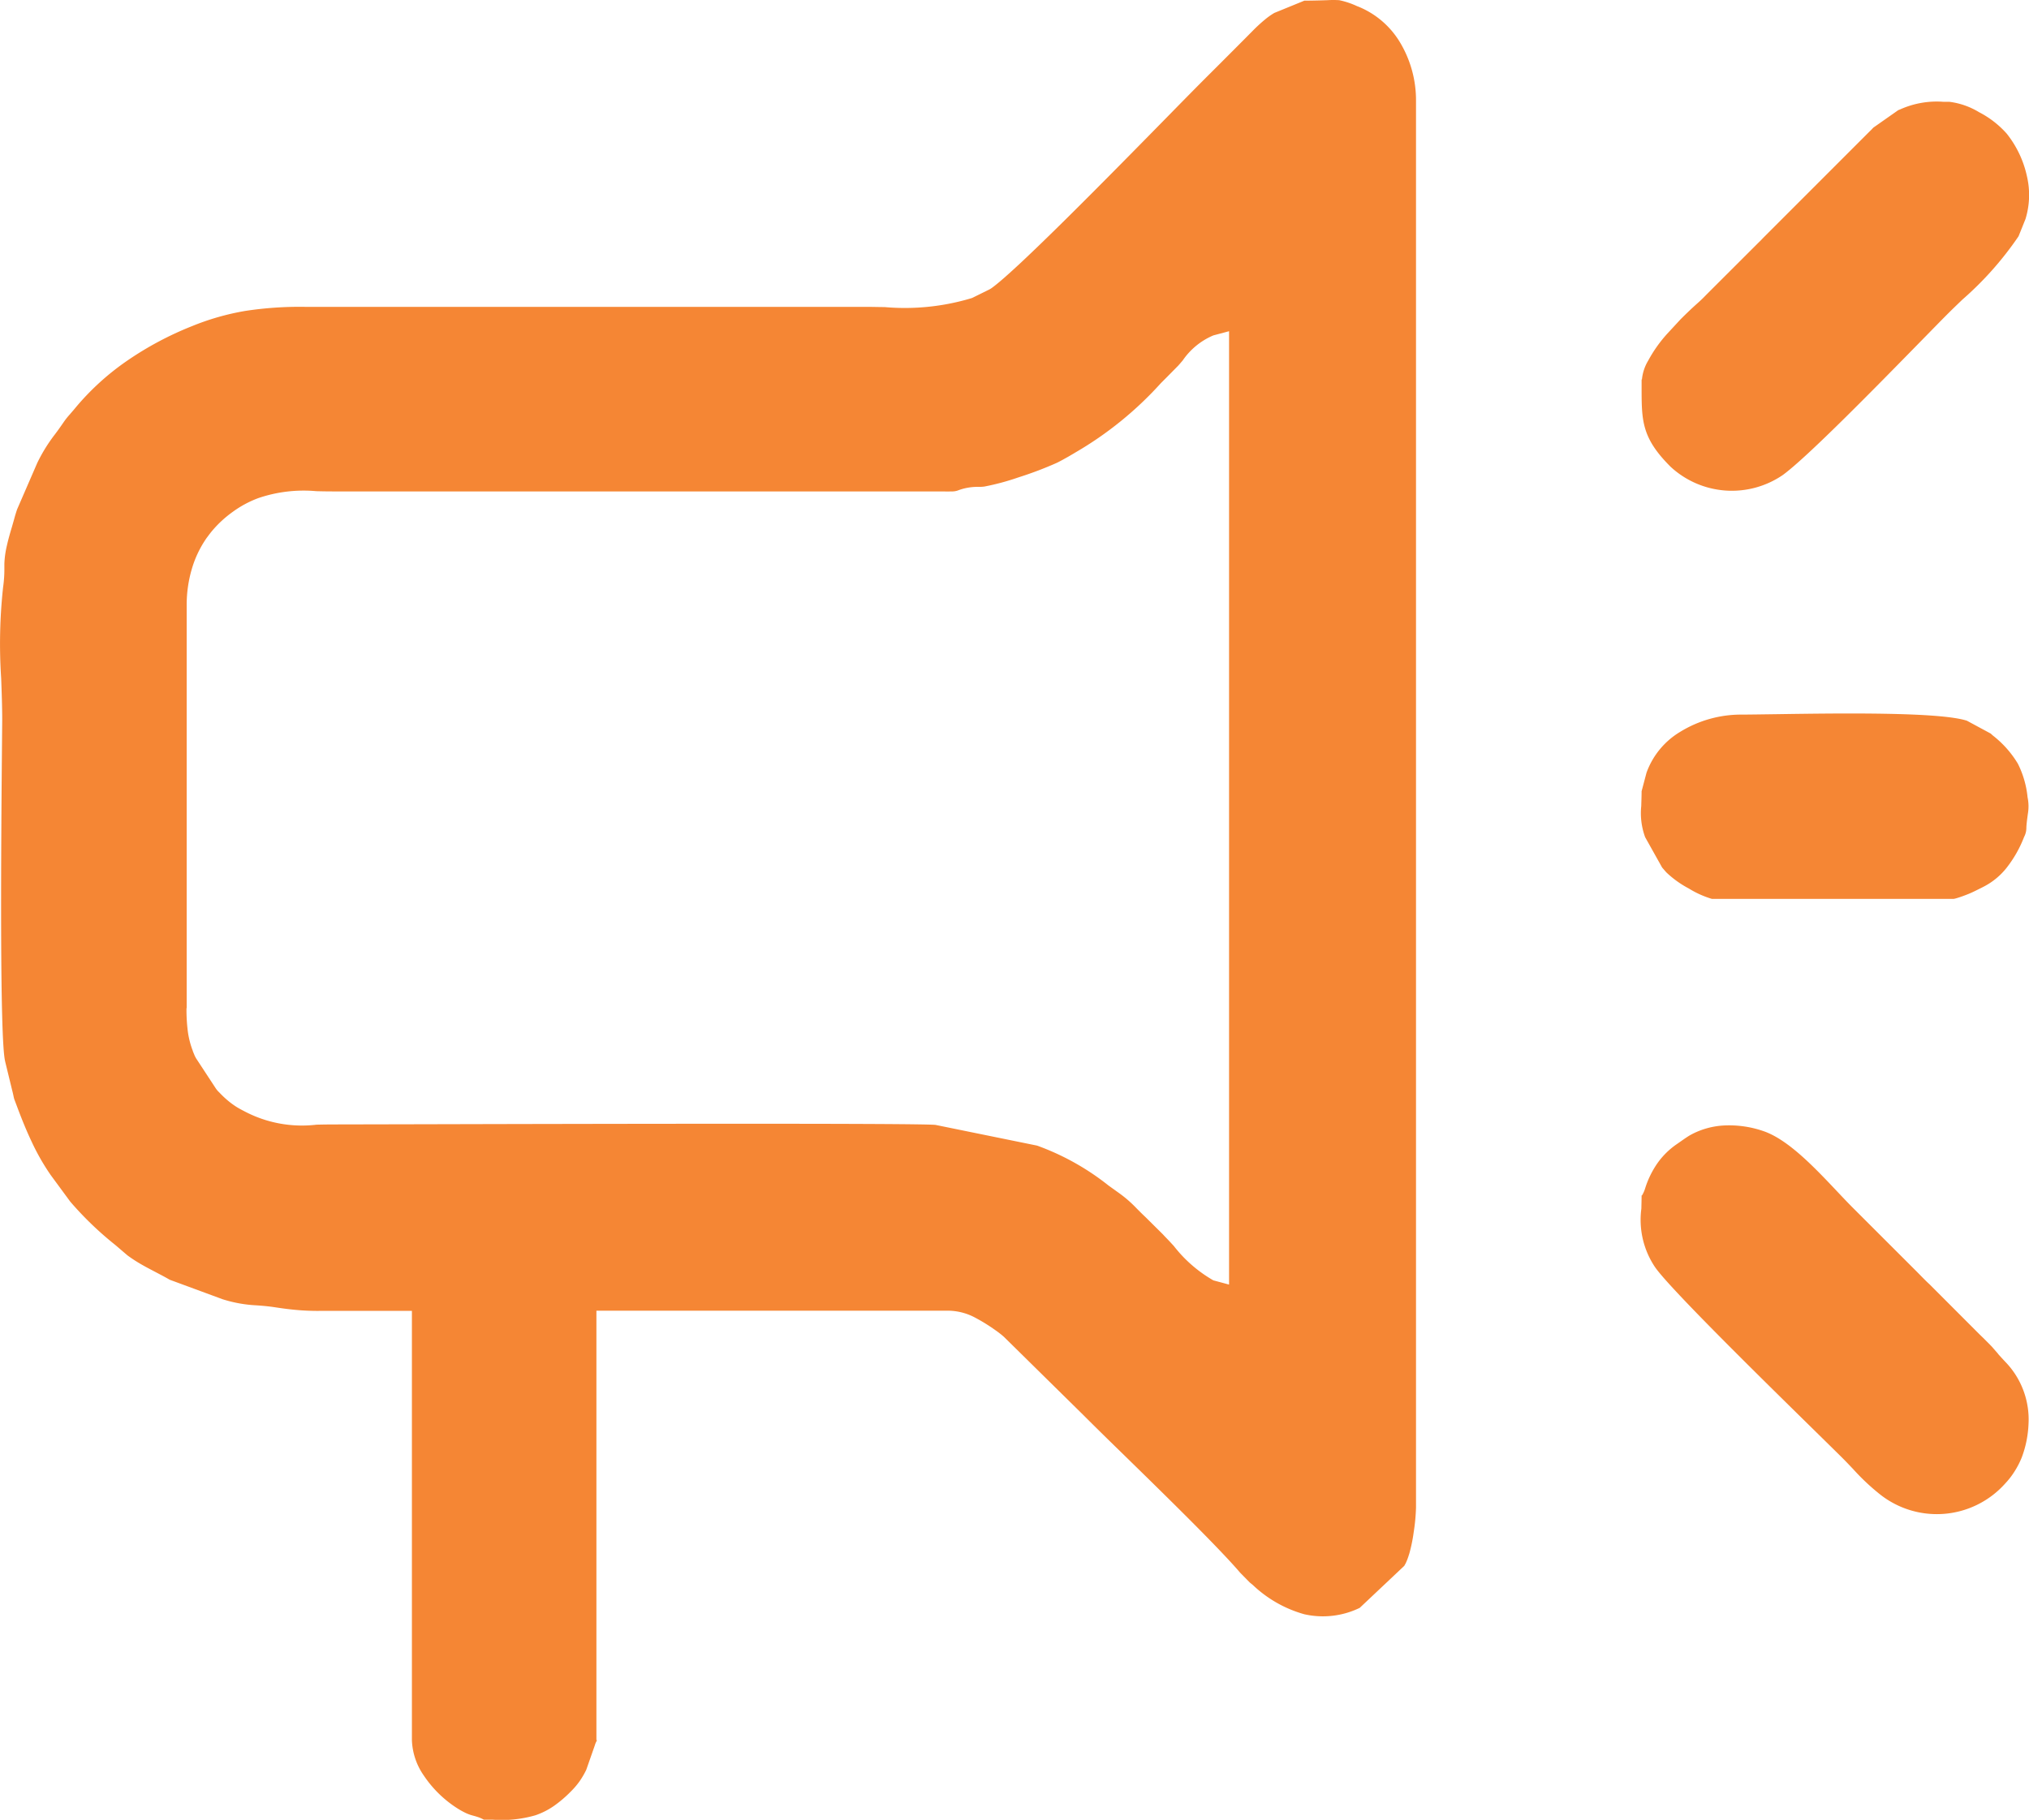 <svg xmlns="http://www.w3.org/2000/svg" width="99.241" height="89.031" viewBox="0 0 99.241 89.031"><path d="M11689.027,157.365V137.656a6.217,6.217,0,0,1,.25-1.765,5.218,5.218,0,0,1,.74-1.541l.01-.011.091-.122.009-.014.105-.133,0,0a5.473,5.473,0,0,1,1.051-.979,5.158,5.158,0,0,1,1.252-.672,6.879,6.879,0,0,1,2.84-.337c.233.006.483.012.9.012h29.282l.007,0,.307,0h0c.188,0,.386.007.558,0a.878.878,0,0,0,.318-.047h0a2.509,2.509,0,0,1,.414-.121,2.717,2.717,0,0,1,.6-.055h0a1.944,1.944,0,0,0,.285-.016h0a11.966,11.966,0,0,0,1.668-.45,17.7,17.7,0,0,0,1.88-.713c.067-.032.158-.081.27-.141l.275-.153h0l.279-.163h0l.069-.042,0,0a17.386,17.386,0,0,0,4.192-3.4l.259-.259h0l.592-.6c.078-.088.148-.17.218-.253a3.432,3.432,0,0,1,1.494-1.22l.769-.205v46.641l-.769-.207a6.6,6.6,0,0,1-1.931-1.679c-.122-.133-.228-.249-.317-.34l-.007-.007-.129-.134,0,0-.088-.095-.823-.816h0l-.116-.111,0,0c-.118-.113-.233-.23-.34-.337a6.067,6.067,0,0,0-.9-.779v0l-.478-.343a12.34,12.34,0,0,0-3.492-1.951l-4.968-1.013c-.81-.088-16.979-.051-25.072-.032l-4.2.009v0c-.463,0-.748.006-1,.012a6.029,6.029,0,0,1-3.546-.663c-.135-.07-.255-.134-.345-.19a3.918,3.918,0,0,1-.369-.261h0a4.591,4.591,0,0,1-.481-.444l0,0-.1-.1-.073-.092-.983-1.5-.057-.106-.033-.08h0l-.064-.154,0-.011a4.23,4.23,0,0,1-.254-1.016,8.334,8.334,0,0,1-.058-1.077Zm71.162-10.623c0,.24-.011.505-.017.738a3.417,3.417,0,0,0,.19,1.529l.83,1.483.033.039c.058.066.095.111.174.2v0a4.925,4.925,0,0,0,1.1.789,4.687,4.687,0,0,0,1.129.508h11.826a1.438,1.438,0,0,0,.188-.049c.188-.056.406-.141.536-.193.228-.092.428-.2.634-.3l.148-.077a3.417,3.417,0,0,0,1.075-.894,5.85,5.85,0,0,0,.863-1.52.941.941,0,0,0,.109-.4c0-.1.011-.245.044-.5v0l.029-.219v0a2.2,2.2,0,0,0-.013-.82,4.7,4.7,0,0,0-.473-1.64,5,5,0,0,0-1.218-1.375l-.1-.09-.017-.014-1.157-.625c-1.331-.437-6.285-.365-9.278-.321-.788.011-1.466.021-1.729.021a5.682,5.682,0,0,0-3,.832,3.855,3.855,0,0,0-1.667,2.014l-.238.9Zm0-20.122v.347c0,1.665-.008,2.5,1.424,3.926a4.412,4.412,0,0,0,5.479.4c1.2-.872,4.593-4.34,6.735-6.528.625-.638,1.161-1.187,1.4-1.423.138-.138.384-.376.65-.631a16.193,16.193,0,0,0,2.749-3.1l.34-.845a4.02,4.02,0,0,0,.073-2.079,5.078,5.078,0,0,0-.994-2.1,4.678,4.678,0,0,0-1.355-1.049,3.67,3.67,0,0,0-1.453-.506v0h-.29a4.363,4.363,0,0,0-2.112.372l0,0-.092.036-1.218.855-.049.051h0c-.031.035-.062.067-.151.152h0l-5.163,5.165h0l-.092.095h0c-.043.047-.062.067-.151.151l-2.462,2.459-.118.119c-.123.127-.213.218-.366.355-.192.172-.333.3-.457.42-.146.138-.274.264-.424.414h0l-.647.7h0a6.7,6.7,0,0,0-.933,1.317h0a2.191,2.191,0,0,0-.306.917h0Zm0,39.913c0,.151-.007.4-.012.649a4.149,4.149,0,0,0,.653,2.838c.659.988,5.173,5.42,7.72,7.921.691.679,1.259,1.237,1.455,1.433h0c.2.2.369.379.537.556a10.815,10.815,0,0,0,1.229,1.167,4.48,4.48,0,0,0,6.206-.473,3.753,3.753,0,0,0,.444-.572,4.228,4.228,0,0,0,.353-.676,5.183,5.183,0,0,0,.338-1.642,4.051,4.051,0,0,0-1.155-3.08c-.106-.114-.222-.24-.33-.361l0-.007-.3-.345c-.14-.148-.267-.271-.394-.4l0,0-.207-.2,0,0-2.454-2.458c-.153-.139-.285-.275-.431-.423l0,0-.213-.216h0l-3.093-3.091h0c-.23-.229-.519-.535-.819-.853-1.1-1.164-2.382-2.514-3.586-2.917a5.125,5.125,0,0,0-1.89-.271,3.833,3.833,0,0,0-1.633.45l0,0c-.146.078-.333.211-.514.337h0l-.169.118,0,0a3.766,3.766,0,0,0-.962.944,4.526,4.526,0,0,0-.6,1.228,1.47,1.47,0,0,1-.154.347Zm-64.7,5.65h4.554v21a3.223,3.223,0,0,0,.585,1.738,5.58,5.58,0,0,0,1.671,1.62c.092.057.205.122.308.173h0a2.024,2.024,0,0,0,.248.108l0,0c.064.024.124.04.182.056h0c.072.019.146.04.239.071a1.607,1.607,0,0,1,.286.127l.439,0a5.932,5.932,0,0,0,2.084-.216,3.643,3.643,0,0,0,.908-.46,5.921,5.921,0,0,0,.82-.7,3.786,3.786,0,0,0,.428-.5h0a4.1,4.1,0,0,0,.328-.56l.417-1.191a1.109,1.109,0,0,1,.113-.262c-.021,0-.032,0-.032-.011v-21h17.279a2.846,2.846,0,0,1,1.269.351,8.525,8.525,0,0,1,.948.588h0c.084.057.158.111.235.172h0c.08.062.148.118.212.177l.016.016,3.858,3.8,0,0q.8.8,1.882,1.852c2.007,1.961,4.645,4.538,5.735,5.8l.007.007.041.05.465.473.033.029h0l.122.1.009.007a5.978,5.978,0,0,0,2.517,1.428,4.124,4.124,0,0,0,2.706-.313l2.179-2.055.071-.128a2.833,2.833,0,0,0,.146-.379l.03-.092v0a7.728,7.728,0,0,0,.218-1.071,9.317,9.317,0,0,0,.11-1.191V112.991a5.508,5.508,0,0,0-.8-2.895,4.243,4.243,0,0,0-2.059-1.735h0l-.007,0h0a4,4,0,0,0-.891-.3,4.822,4.822,0,0,0-.579,0c-.286.009-.668.022-1.127.024l-1.468.6a3.428,3.428,0,0,0-.441.31h0a7.8,7.8,0,0,0-.62.569c-.522.529-1.055,1.06-1.6,1.607l-.65.648h0c-.5.5-1.09,1.1-1.812,1.837-2.838,2.892-7.476,7.62-8.719,8.5l-.081.05-.829.409-.052.022a11.293,11.293,0,0,1-4.258.438c-.282,0-.55-.011-.984-.011h-27.367a17.606,17.606,0,0,0-2.924.2,12.358,12.358,0,0,0-2.61.748,16.047,16.047,0,0,0-3.17,1.693,12.574,12.574,0,0,0-2.44,2.2h0l-.15.18,0,0c-.095.112-.152.175-.2.234a3.423,3.423,0,0,0-.317.4l0,0c-.221.322-.353.5-.462.641a7.969,7.969,0,0,0-.818,1.336l-.989,2.279c-.06.182-.1.311-.141.467l-.11.386h0c-.09.3-.185.631-.251.932a4.541,4.541,0,0,0-.119.873l0,.213a6.178,6.178,0,0,1-.062.931,25.6,25.6,0,0,0-.094,4.472c.025.687.05,1.363.05,2.036h0l-.013,1.452c-.035,3.964-.122,14.154.157,15.238l0,.007.347,1.426h0c.025.092.043.178.061.261.01.049.021.1.039.16l.117.31v0c.221.595.462,1.2.742,1.788a10.941,10.941,0,0,0,.924,1.614h0l.956,1.3a16.324,16.324,0,0,0,2.192,2.111h0l.061.051,0,0,.542.464c.085.063.177.127.276.193s.216.139.32.2c.241.144.49.272.732.4s.479.248.74.4l2.584.953a6.494,6.494,0,0,0,1.667.3c.269.02.556.041.938.1s.723.1,1.038.128.65.044,1.063.044Z" transform="translate(-11679.896 -108.052)" fill="#f58634" fill-rule="evenodd"></path></svg>